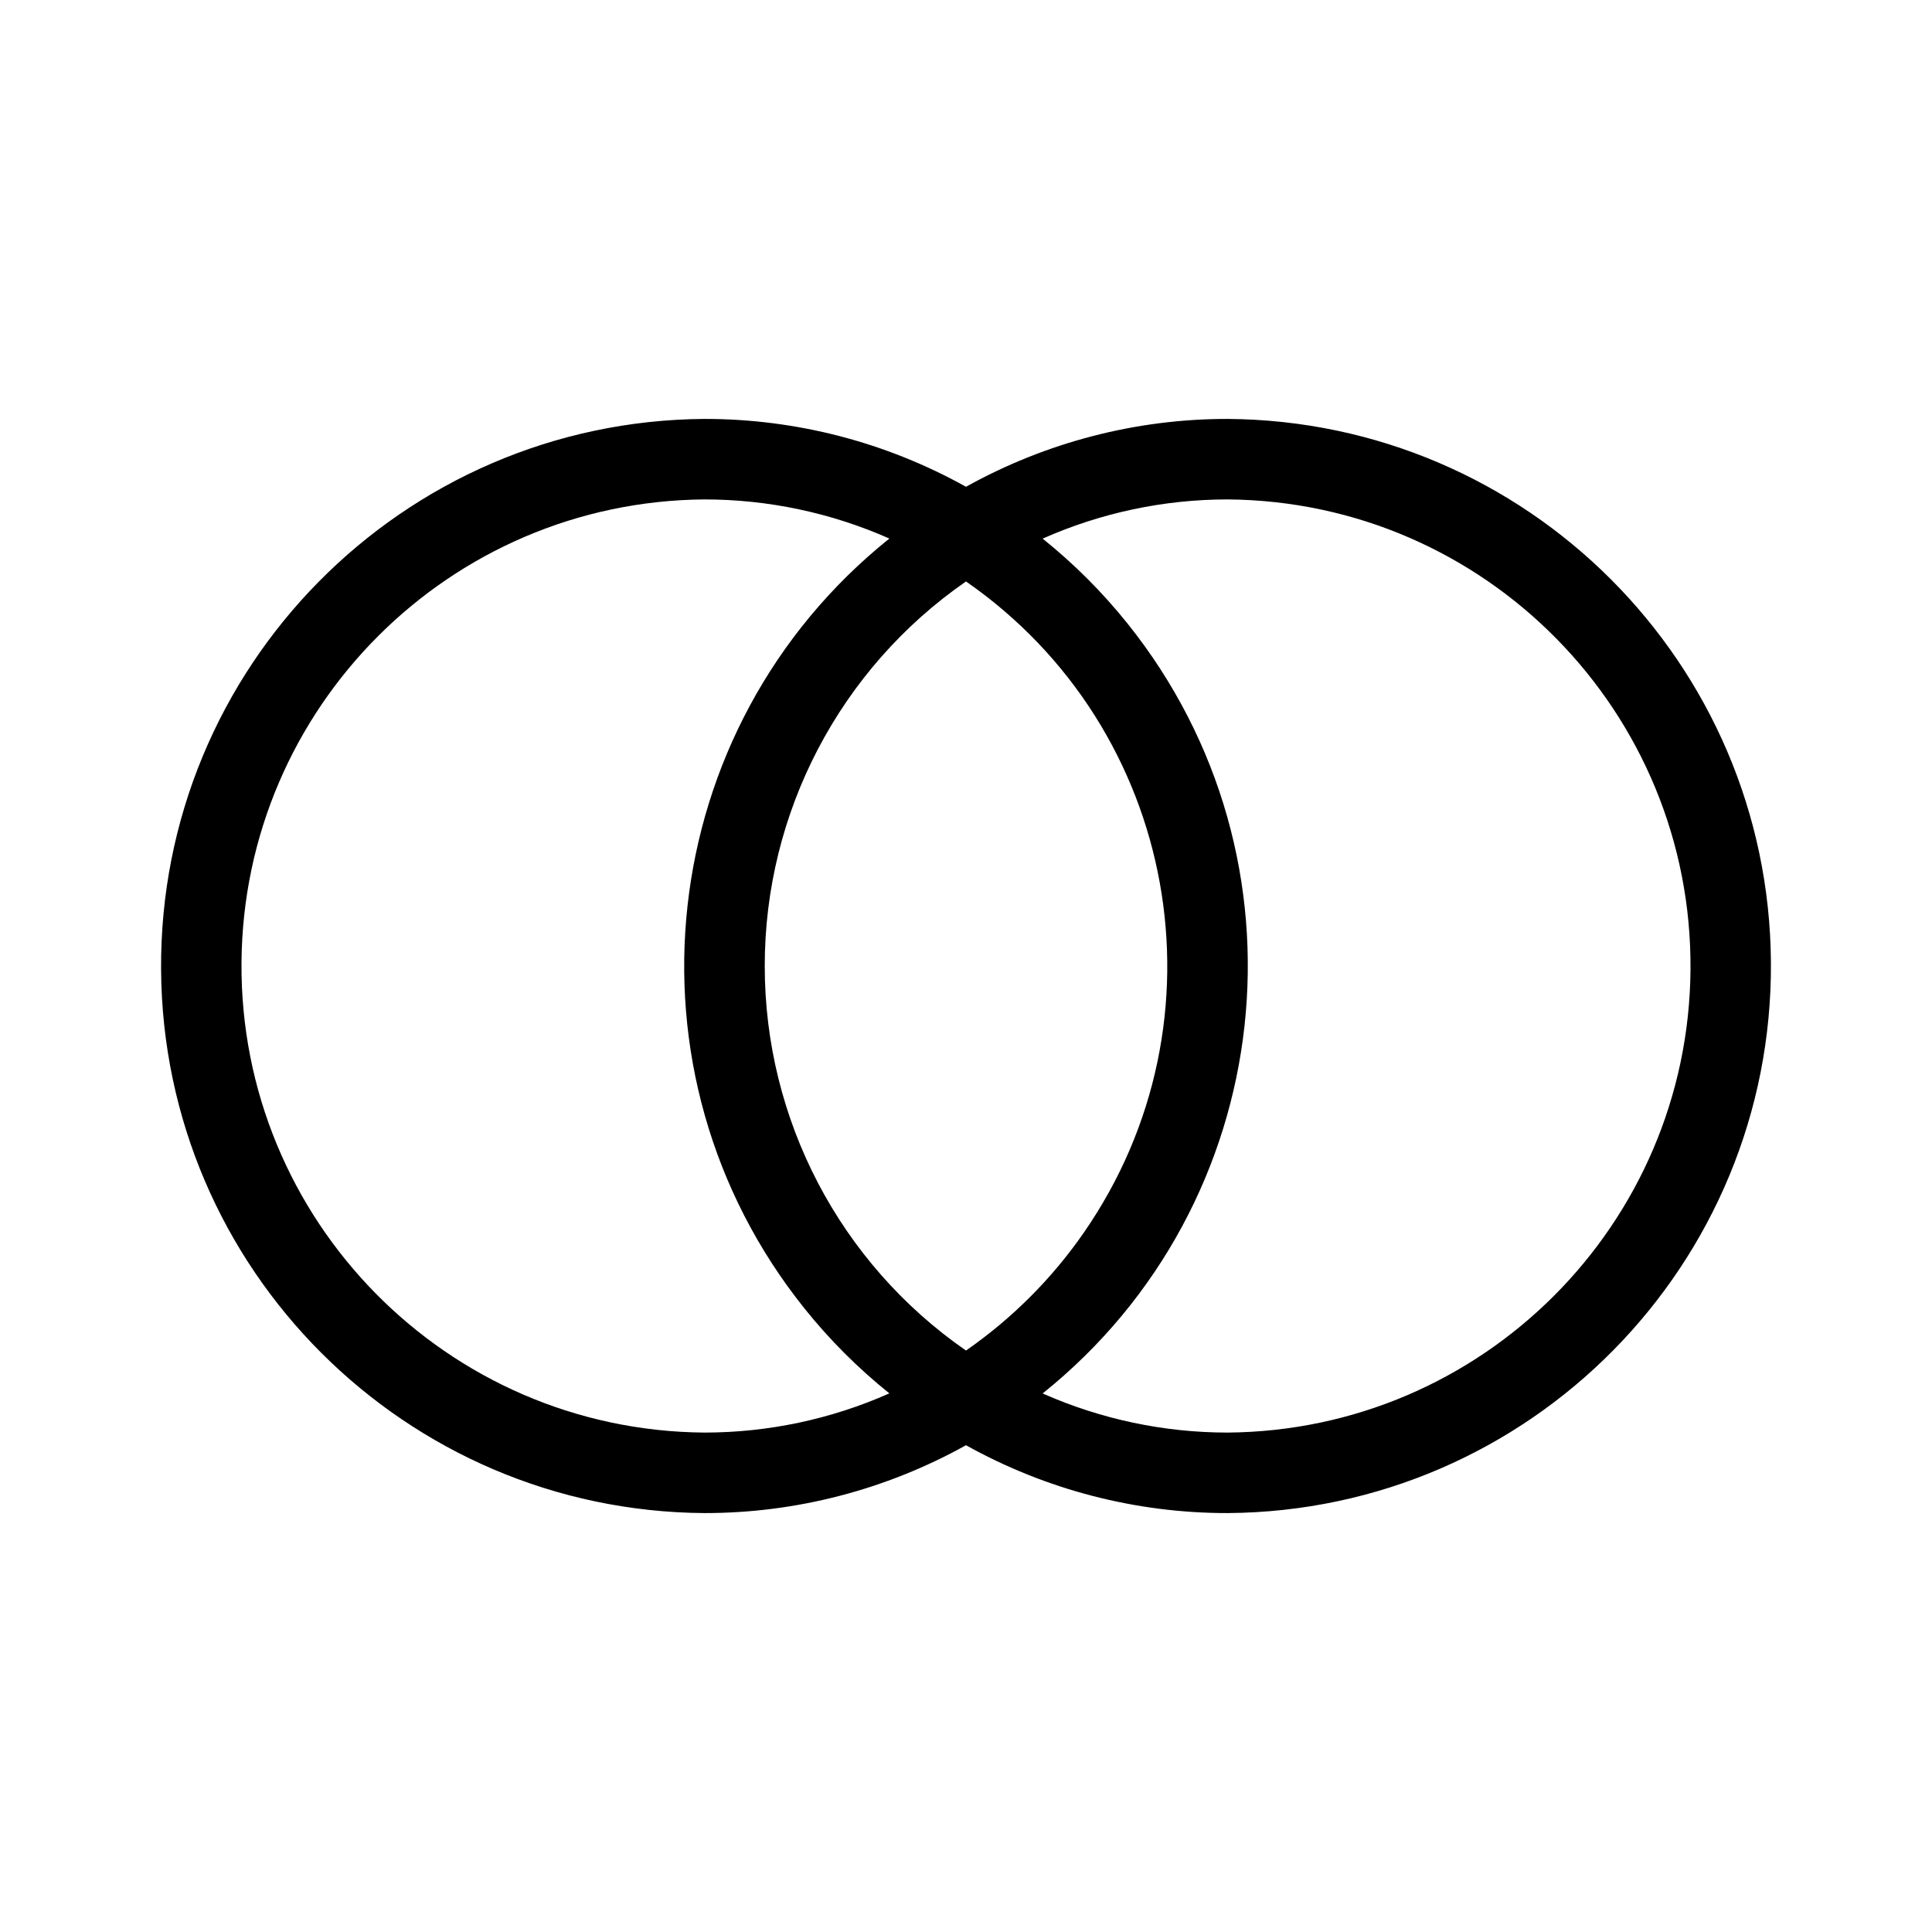 <svg xmlns="http://www.w3.org/2000/svg" enable-background="new 0 0 24 24" viewBox="0 0 24 24" fill="currentColor"><path d="M15.25,5.204C14.112,5.203,12.994,5.494,12,6.047c-0.994-0.554-2.112-0.844-3.25-0.843C4.997,5.23,1.975,8.293,2.001,12.047C2.026,15.764,5.033,18.77,8.75,18.796c1.138,0.001,2.256-0.29,3.25-0.843c0.994,0.554,2.112,0.844,3.25,0.843c3.753-0.026,6.775-3.089,6.749-6.843C21.974,8.236,18.967,5.23,15.25,5.204z M8.75,17.796c-3.201-0.025-5.775-2.641-5.75-5.842C3.025,8.789,5.585,6.229,8.75,6.204c0.792,0,1.575,0.166,2.298,0.486c-2.932,2.351-3.404,6.634-1.053,9.566c0.311,0.388,0.664,0.741,1.053,1.053C10.325,17.63,9.542,17.796,8.75,17.796z M12,16.777C10.433,15.692,9.499,13.906,9.5,12c-0.001-1.906,0.933-3.692,2.5-4.777c2.638,1.83,3.293,5.452,1.463,8.09C13.067,15.885,12.571,16.38,12,16.777z M15.25,17.796c-0.792-0-1.575-0.166-2.298-0.486c2.932-2.351,3.404-6.634,1.053-9.566c-0.311-0.388-0.664-0.741-1.053-1.053C13.675,6.37,14.458,6.204,15.25,6.204c3.201,0.025,5.775,2.641,5.75,5.842C20.975,15.211,18.415,17.771,15.25,17.796z"/></svg>